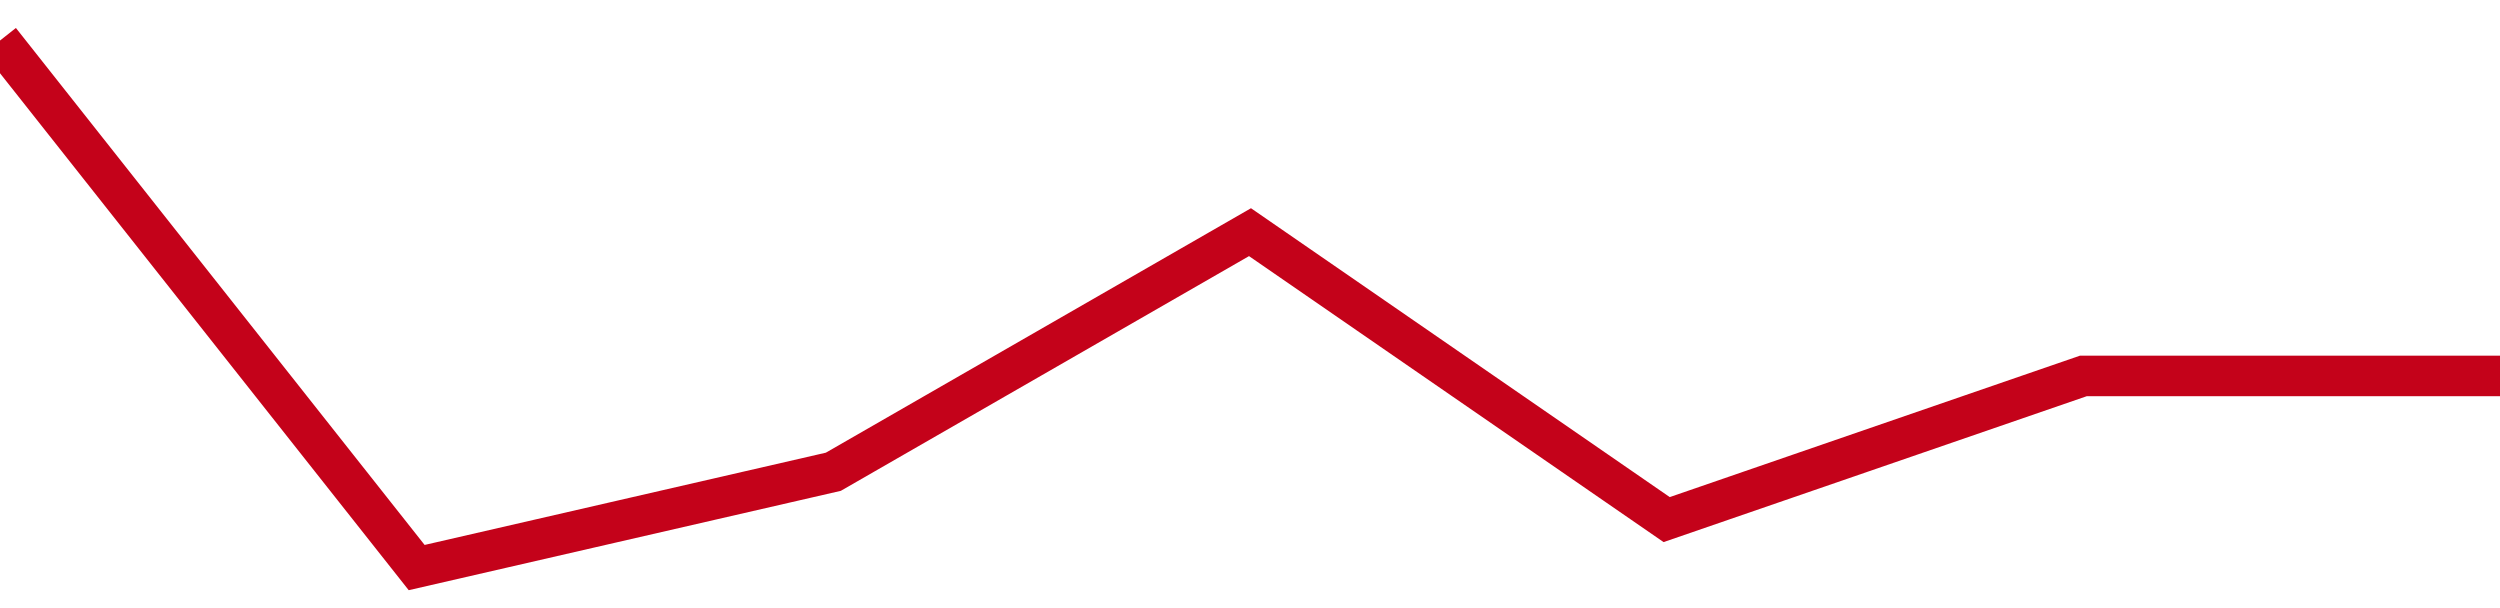 <!-- Generated with https://github.com/jxxe/sparkline/ --><svg viewBox="0 0 185 45" class="sparkline" xmlns="http://www.w3.org/2000/svg"><path class="sparkline--fill" d="M 0 3 L 0 3 L 30.833 42 L 61.667 34.91 L 92.5 17.18 L 123.333 38.45 L 154.167 27.82 L 185 27.82 V 45 L 0 45 Z" stroke="none" fill="none" ></path><path class="sparkline--line" d="M 0 3 L 0 3 L 30.833 42 L 61.667 34.91 L 92.5 17.18 L 123.333 38.45 L 154.167 27.82 L 185 27.82" fill="none" stroke-width="3" stroke="#C4021A" ></path></svg>